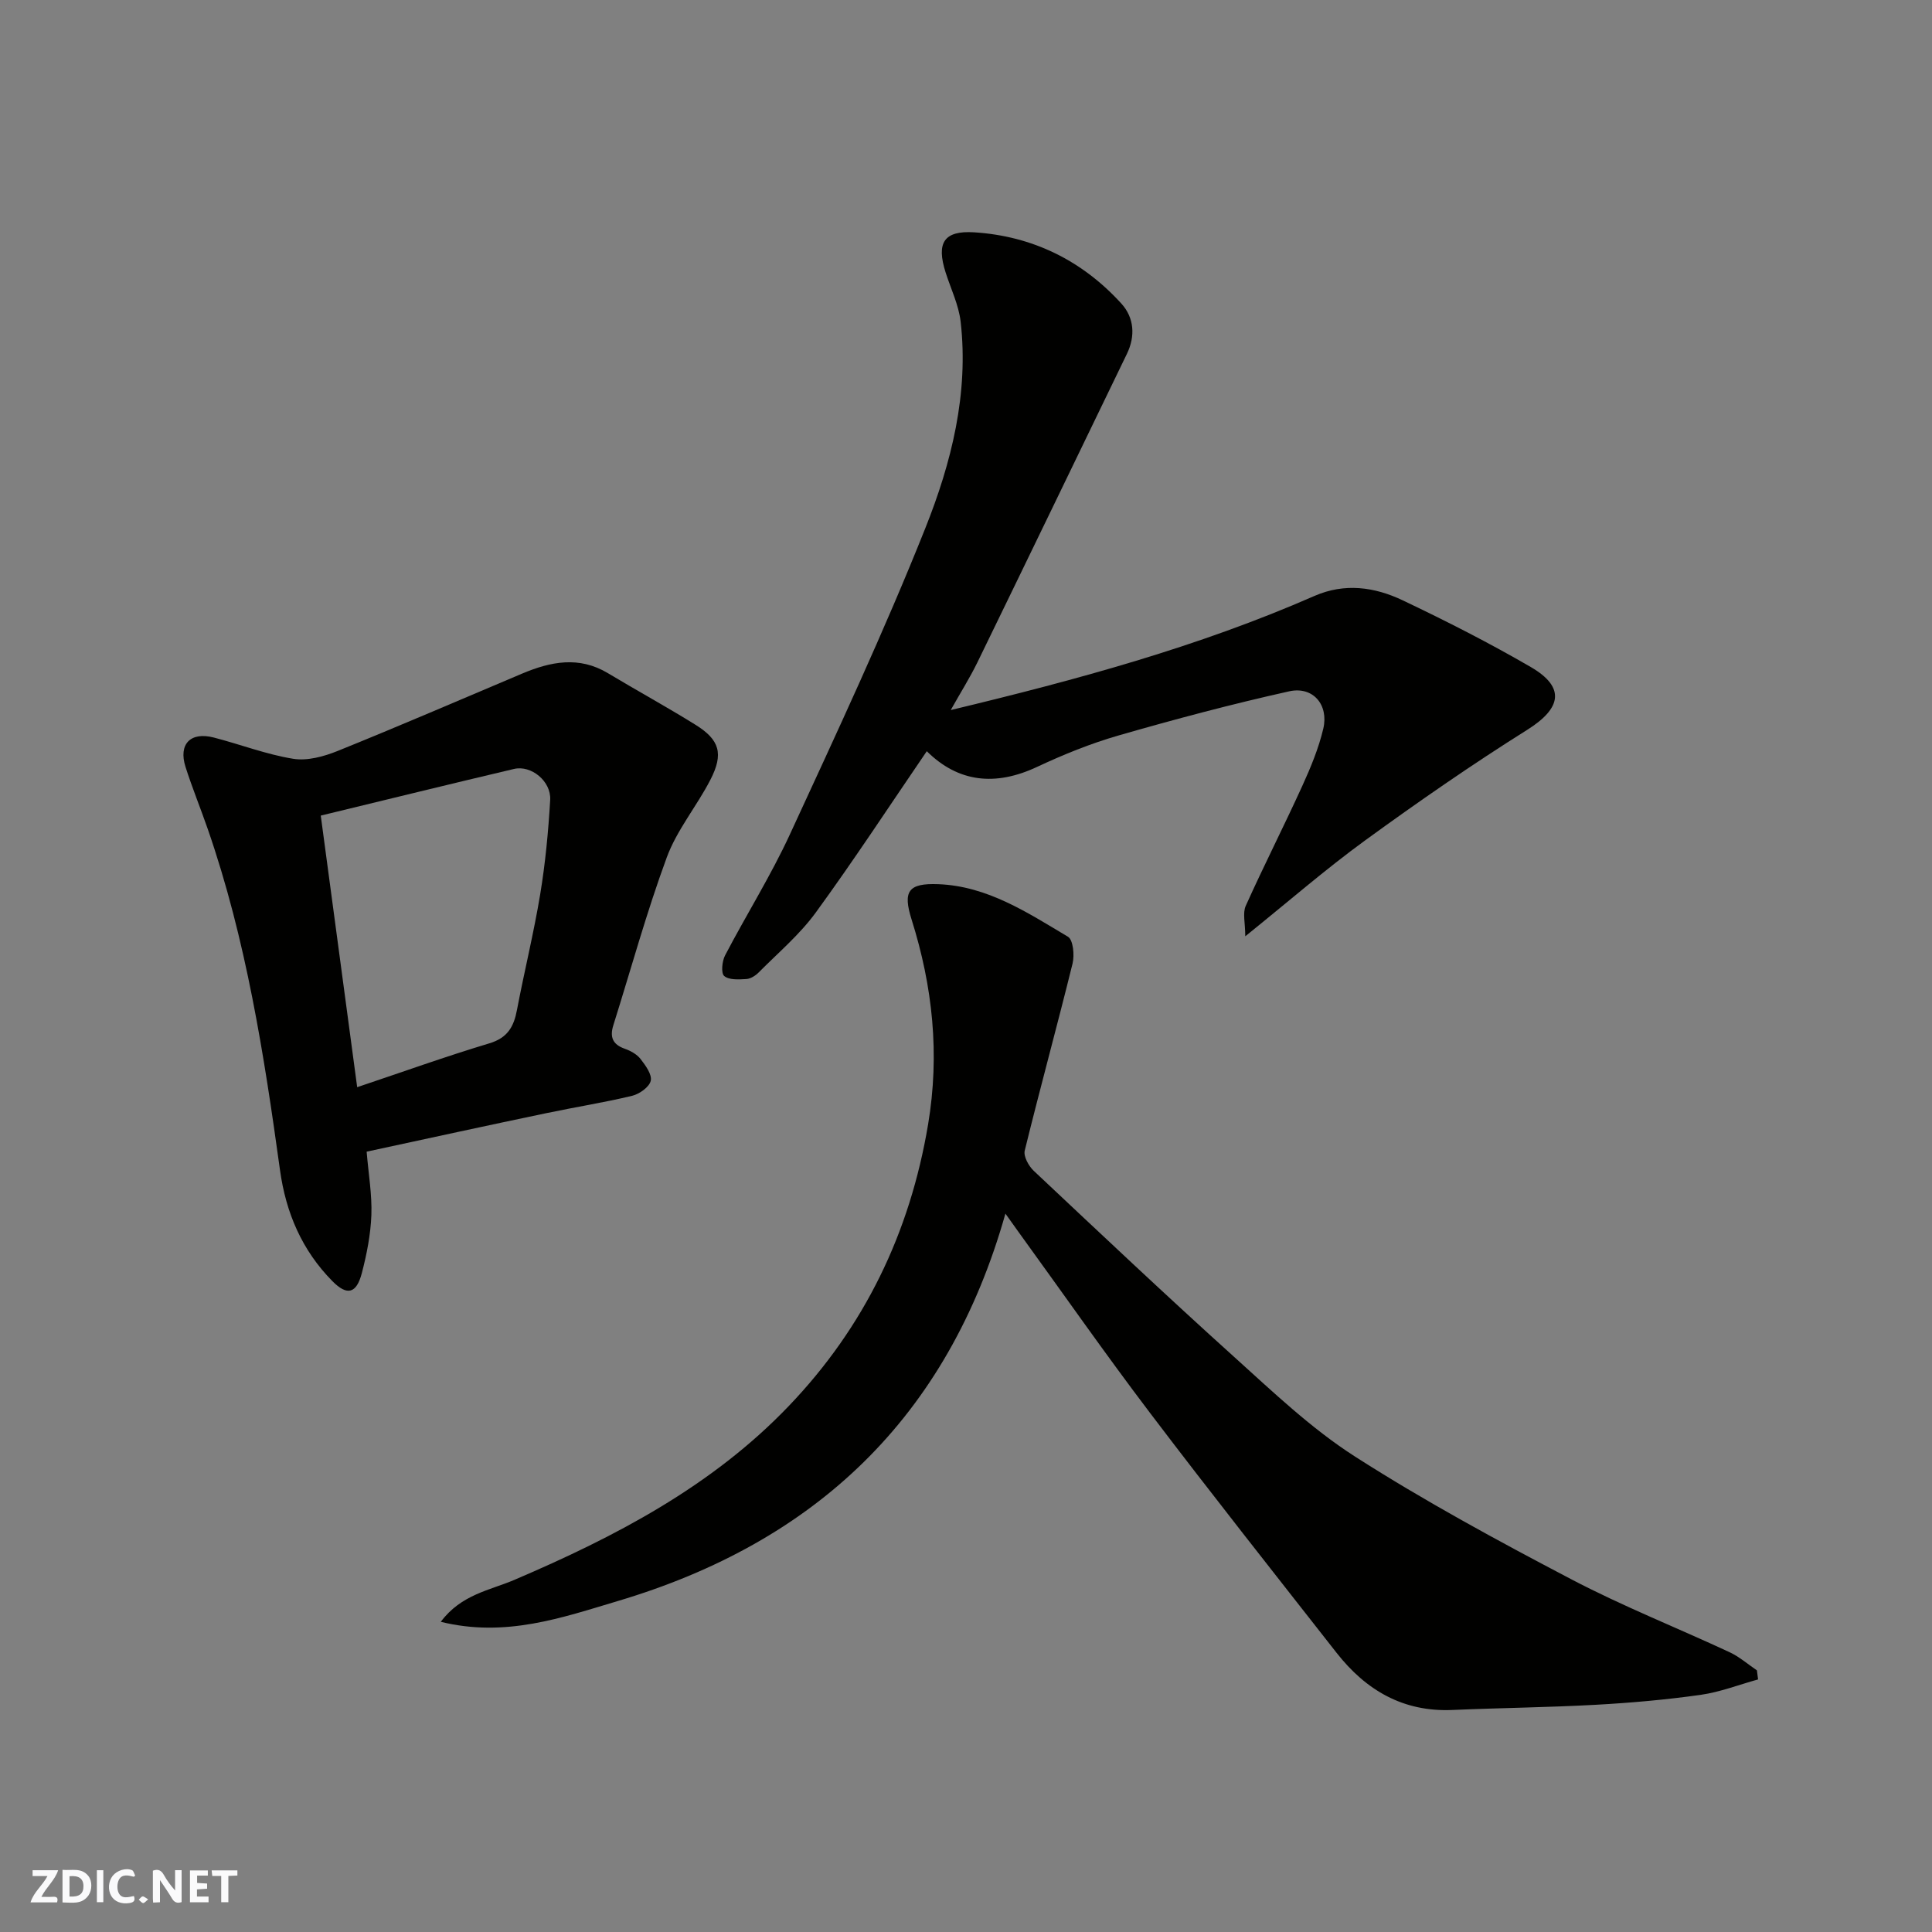 <svg enable-background="new 0 0 400 400" viewBox="0 0 400 400" xmlns="http://www.w3.org/2000/svg"><rect x="0" y="0" width="400" height="400" fill="#808080" stroke="none"/><g fill="#fafafb"><path d="m37.59 393.81c-.92.31-1.52.05-2-.78-.7-1.2-1.52-2.34-2.47-3.78v4.59c-.55.03-.95.05-1.41.07-.03-.37-.06-.64-.06-.91 0-1.91 0-3.81 0-5.7 1.13-.41 1.77-.03 2.29.91.62 1.11 1.38 2.14 2.31 3.19v-4.2h1.35v6.61z"/><path d="m12.94 393.88v-6.75c1.9.19 3.93-.54 5.37 1.29.8 1.01.78 2.88.03 3.97-1.37 1.97-3.4 1.51-5.4 1.49m1.45-1.22c2.04.12 2.92-.58 2.89-2.21-.03-1.51-.98-2.19-2.89-2z"/><path d="m11.81 393.87h-5.49c.68-2.18 2.47-3.48 3.51-5.45h-3.08v-1.21h5.29c-.71 2.13-2.44 3.48-3.47 5.51.86 0 1.63.04 2.39-.01.79-.05 1.14.21.85 1.16"/><path d="m39.33 393.86v-6.61h3.7v1.07h-2.22v1.52c.68.04 1.34.09 2.07.13v1.07c-.72.05-1.38.09-2.1.14v1.48h2.4v1.19h-3.85z"/><path d="m27.71 388.56c-1.15-.3-2.46-.61-3.1.64-.37.73-.41 1.93-.06 2.67.63 1.35 1.99.93 3.17.68.35.94-.01 1.32-.93 1.46-1.62.25-3.05-.27-3.76-1.48-.73-1.24-.6-3.03.31-4.17.88-1.11 2.71-1.7 4-1.16.32.13.44.74.65 1.12-.1.08-.19.16-.28.24"/><path d="m49.15 387.24v1.07c-.59.02-1.17.05-1.87.08v5.44h-1.48v-5.44h-1.85c-.05-.4-.08-.73-.13-1.15z"/><path d="m20.06 387.21h1.33v6.62h-1.33z"/><path d="m30.68 393.25c-.49.38-.8.79-1.05.76-.32-.05-.6-.45-.9-.7.26-.24.51-.64.8-.67.29-.04.62.3 1.15.61"/></g><path d="m363.99 347.71c-3.96 1.09-7.86 2.62-11.89 3.19-7.15 1.01-14.37 1.65-21.59 2.05-9.92.55-19.87.65-29.79 1.08-10.21.45-17.93-4.09-24.01-11.85-12.92-16.49-25.92-32.92-38.58-49.61-9.28-12.23-18.07-24.83-27.08-37.26-.75-1.03-1.48-2.07-2.89-4.04-11.96 42.35-39.52 68.08-80.23 80.2-11.58 3.45-23.26 7.61-36.67 4.31 4.22-5.67 10.18-6.53 15.2-8.67 20.92-8.94 40.91-19.36 56.84-36 15.66-16.35 25.08-35.83 28.85-58.3 2.44-14.58.96-28.54-3.41-42.42-1.85-5.86-.72-7.57 5.52-7.33 10.19.39 18.48 5.9 26.85 10.88 1.08.64 1.38 3.82.95 5.56-3.19 12.93-6.72 25.78-9.9 38.72-.29 1.19.81 3.19 1.86 4.18 13.74 12.92 27.45 25.87 41.46 38.5 8.05 7.26 16.01 14.87 25.07 20.67 14.4 9.22 29.51 17.4 44.67 25.35 10.67 5.6 21.93 10.06 32.87 15.15 2.03.95 3.78 2.49 5.66 3.76.09.63.17 1.25.24 1.88z" fill="#010100"/><path d="m257.82 193.85c0-2.74-.58-4.81.1-6.31 3.75-8.34 7.91-16.49 11.7-24.81 1.74-3.82 3.39-7.79 4.35-11.86 1.17-4.96-2.14-8.83-7.05-7.74-11.88 2.64-23.67 5.78-35.37 9.15-5.76 1.66-11.4 3.95-16.84 6.5-8.65 4.05-16.3 3.21-22.83-3.25-7.64 11.18-15.04 22.5-22.99 33.41-3.33 4.57-7.79 8.33-11.81 12.39-.66.67-1.67 1.31-2.55 1.37-1.56.09-3.58.23-4.59-.63-.69-.58-.45-3.06.18-4.27 4.39-8.4 9.46-16.47 13.42-25.05 9.68-20.99 19.49-41.95 28.04-63.4 5.39-13.51 9.01-27.85 7.31-42.75-.4-3.47-2.03-6.8-3.11-10.19-1.95-6.12-.39-8.71 5.92-8.31 12.07.77 22.36 5.83 30.49 14.78 2.61 2.88 2.92 6.69 1.12 10.39-10.31 21.3-20.6 42.62-30.96 63.89-1.56 3.19-3.47 6.21-5.51 9.85 26.05-6.25 51.25-13.09 75.29-23.62 6.28-2.75 12.48-1.86 18.28.9 9 4.28 17.91 8.81 26.52 13.81 7.22 4.2 6.37 8.54-.73 13-11.45 7.19-22.59 14.91-33.53 22.87-8.18 5.95-15.85 12.63-24.85 19.88z" fill="#010100"/><path d="m75.91 238.44c.38 4.62 1.13 8.88.98 13.11-.15 4.03-.95 8.09-1.97 12.01-1.12 4.29-3.05 4.78-6.11 1.68-6.28-6.37-9.62-14.13-10.84-22.99-3.3-23.89-7.01-47.71-14.96-70.62-1.49-4.3-3.22-8.52-4.6-12.85-1.5-4.72 1.02-7.33 5.86-6.08 5.5 1.42 10.87 3.5 16.44 4.4 2.91.47 6.34-.47 9.19-1.62 12.8-5.17 25.47-10.64 38.18-16.01 5.92-2.5 11.81-3.69 17.79-.09 6.01 3.61 12.16 6.97 18.11 10.67 5.03 3.12 5.88 6.01 3.09 11.41-2.81 5.46-6.93 10.37-9.02 16.05-4.2 11.39-7.41 23.14-11.06 34.74-.77 2.44-.17 3.99 2.36 4.88 1.2.42 2.5 1.14 3.26 2.11 1.03 1.33 2.41 3.21 2.12 4.52-.29 1.29-2.33 2.74-3.84 3.11-5.85 1.41-11.81 2.34-17.7 3.58-12.26 2.56-24.49 5.23-37.28 7.99zm-9.5-69.58c2.6 19.39 5.05 37.69 7.54 56.23 9.48-3.18 18.36-6.37 27.37-9.08 3.76-1.13 5.06-3.43 5.71-6.9 1.52-8 3.48-15.91 4.81-23.94 1.07-6.46 1.69-13.02 2.07-19.56.22-3.87-3.93-7.24-7.48-6.41-13.1 3.09-26.17 6.3-40.02 9.66z" fill="#010100"/></svg>